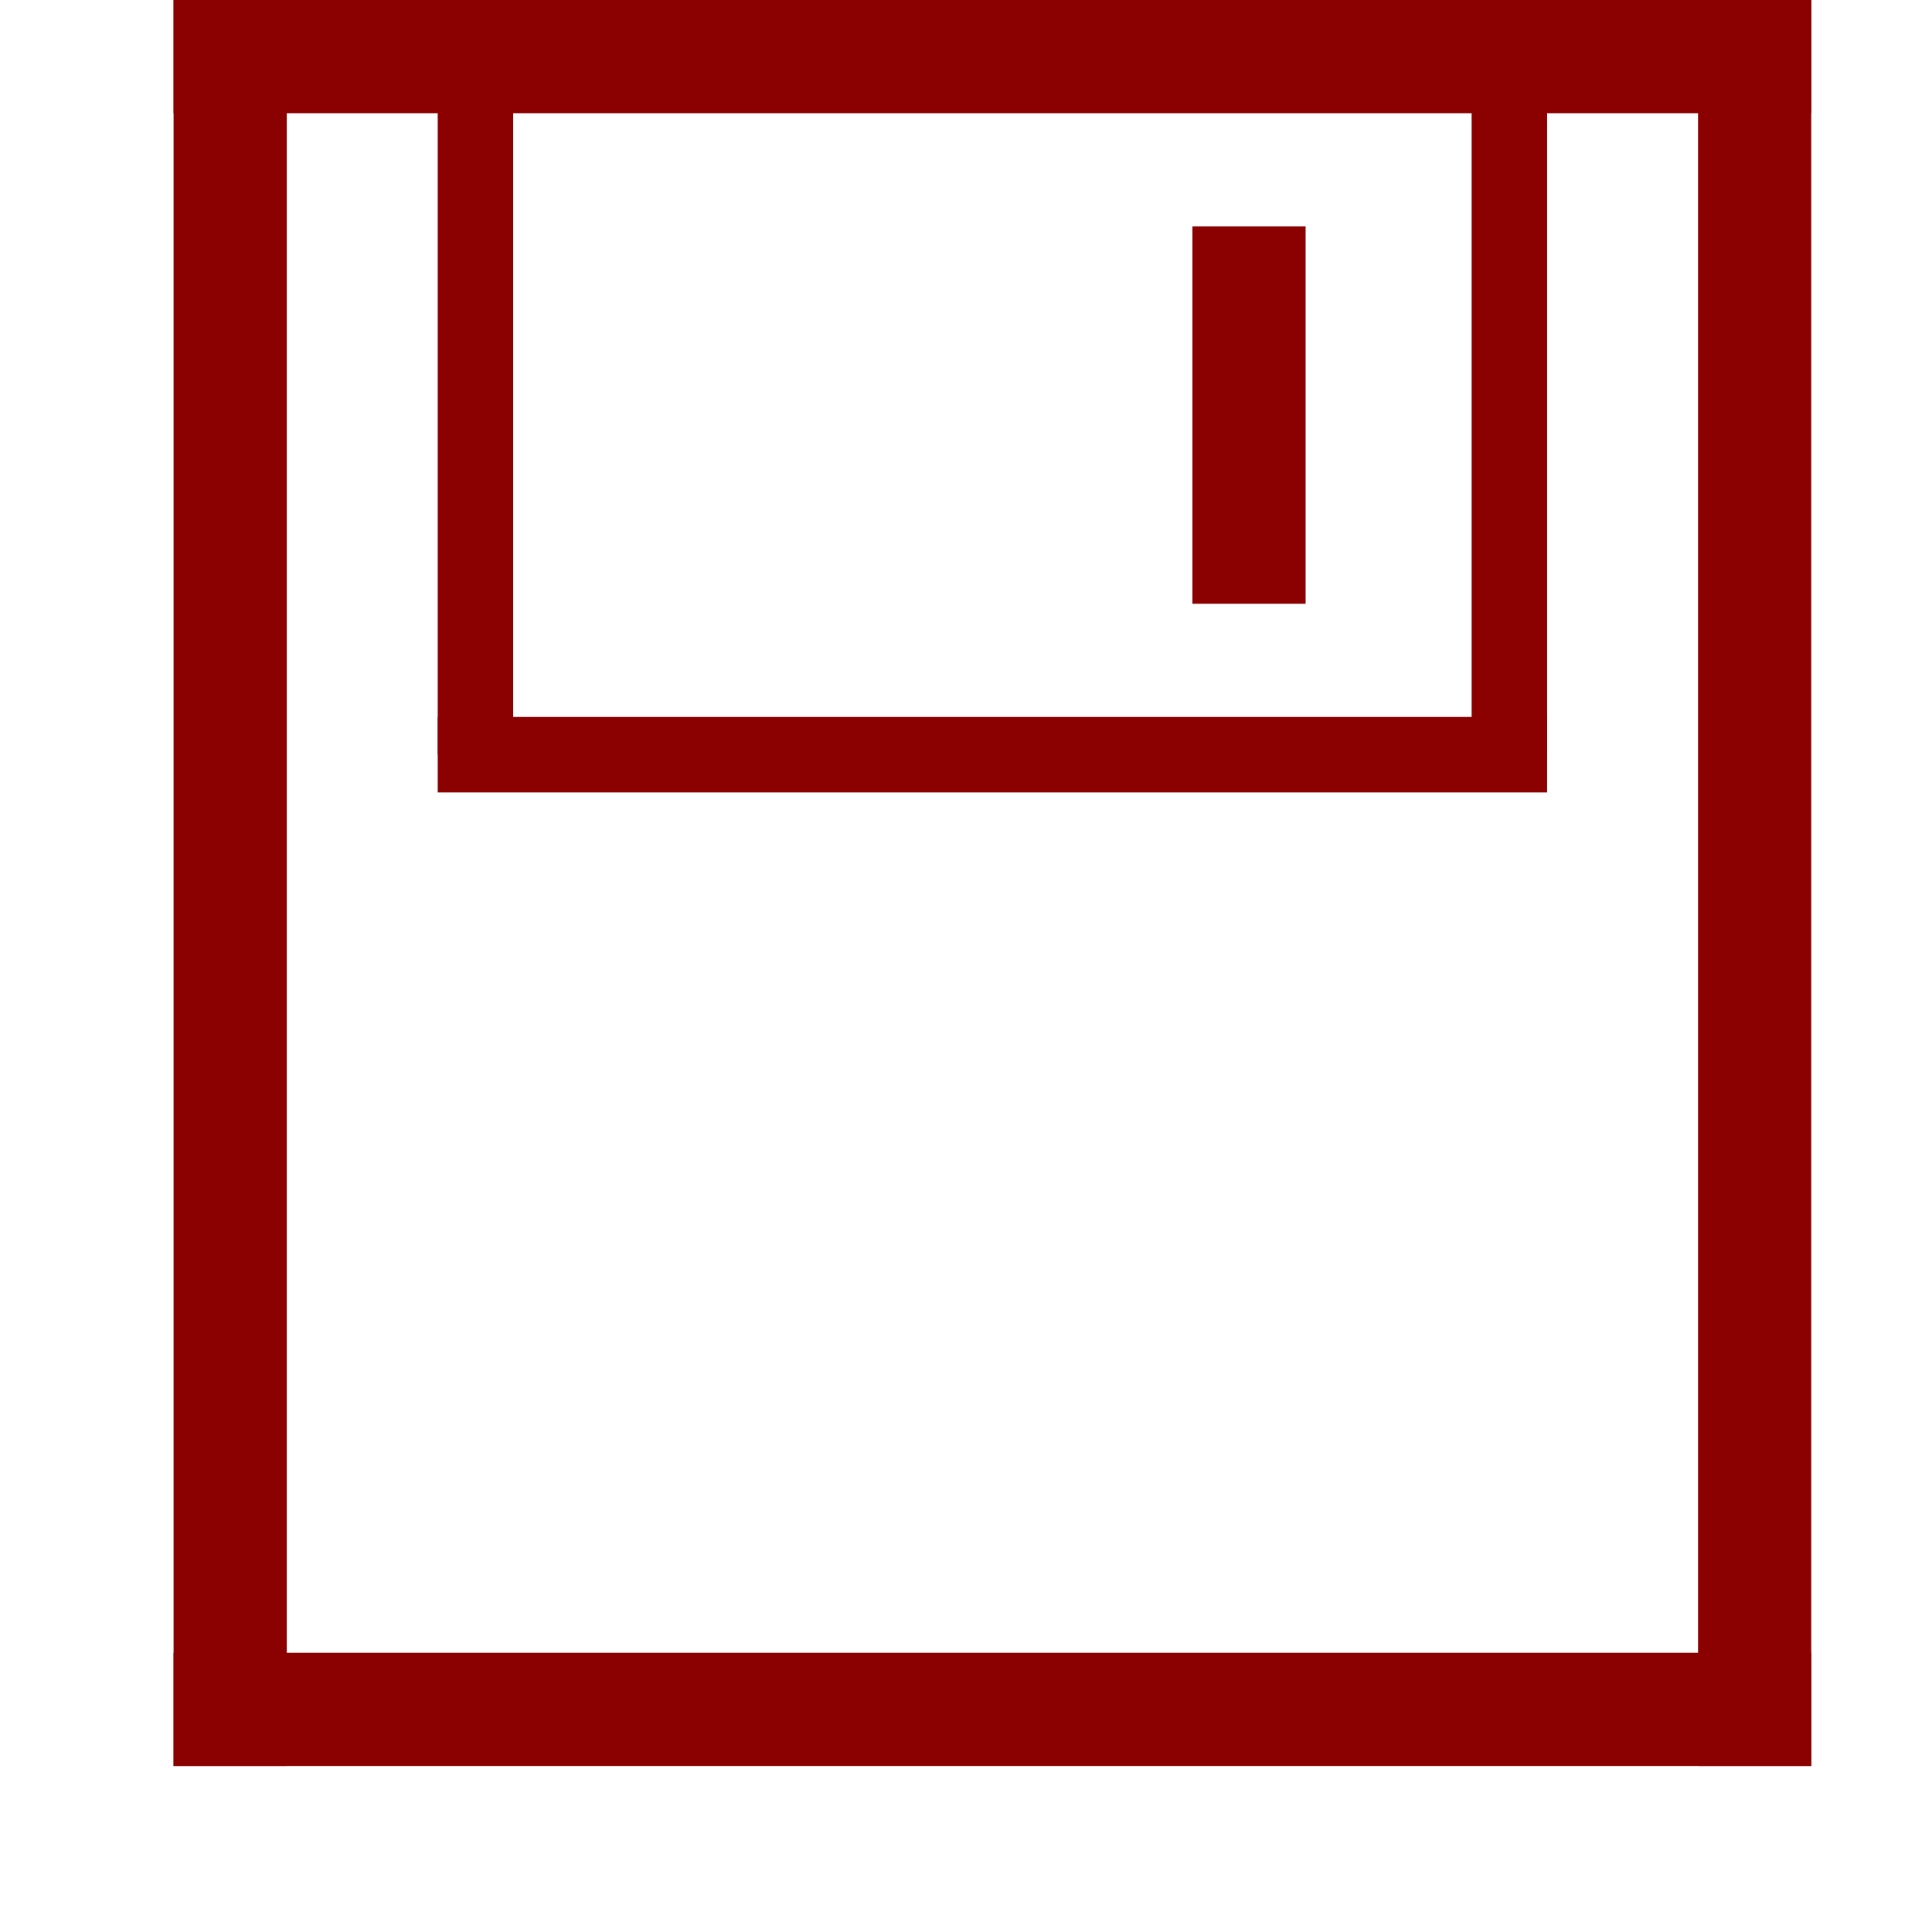 <?xml version="1.0" encoding="UTF-8" standalone="no"?>
<svg height="512pt" viewBox="-46 0 512 512" width="512pt" xmlns="http://www.w3.org/2000/svg">

	<g fill="darkred" >
		<!-- Aussen -->
		<rect x="0" y="0" width="434" height="30"/>
		<rect x="0" y="0" width="30" height="468"/>
		<rect x="0" y="438" width="434" height="30"/>
		<rect x="404" y="0" width="30" height="468"/>
		<!-- Kleines Rechteck -->
		<rect x="70" y="0" width="20" height="200"/>
		<rect x="344" y="0" width="20" height="200"/>
		<rect x="70" y="190" width="294" height="20"/>
		<rect x="270" y="60" width="30" height="100"/>

	</g>

</svg>
